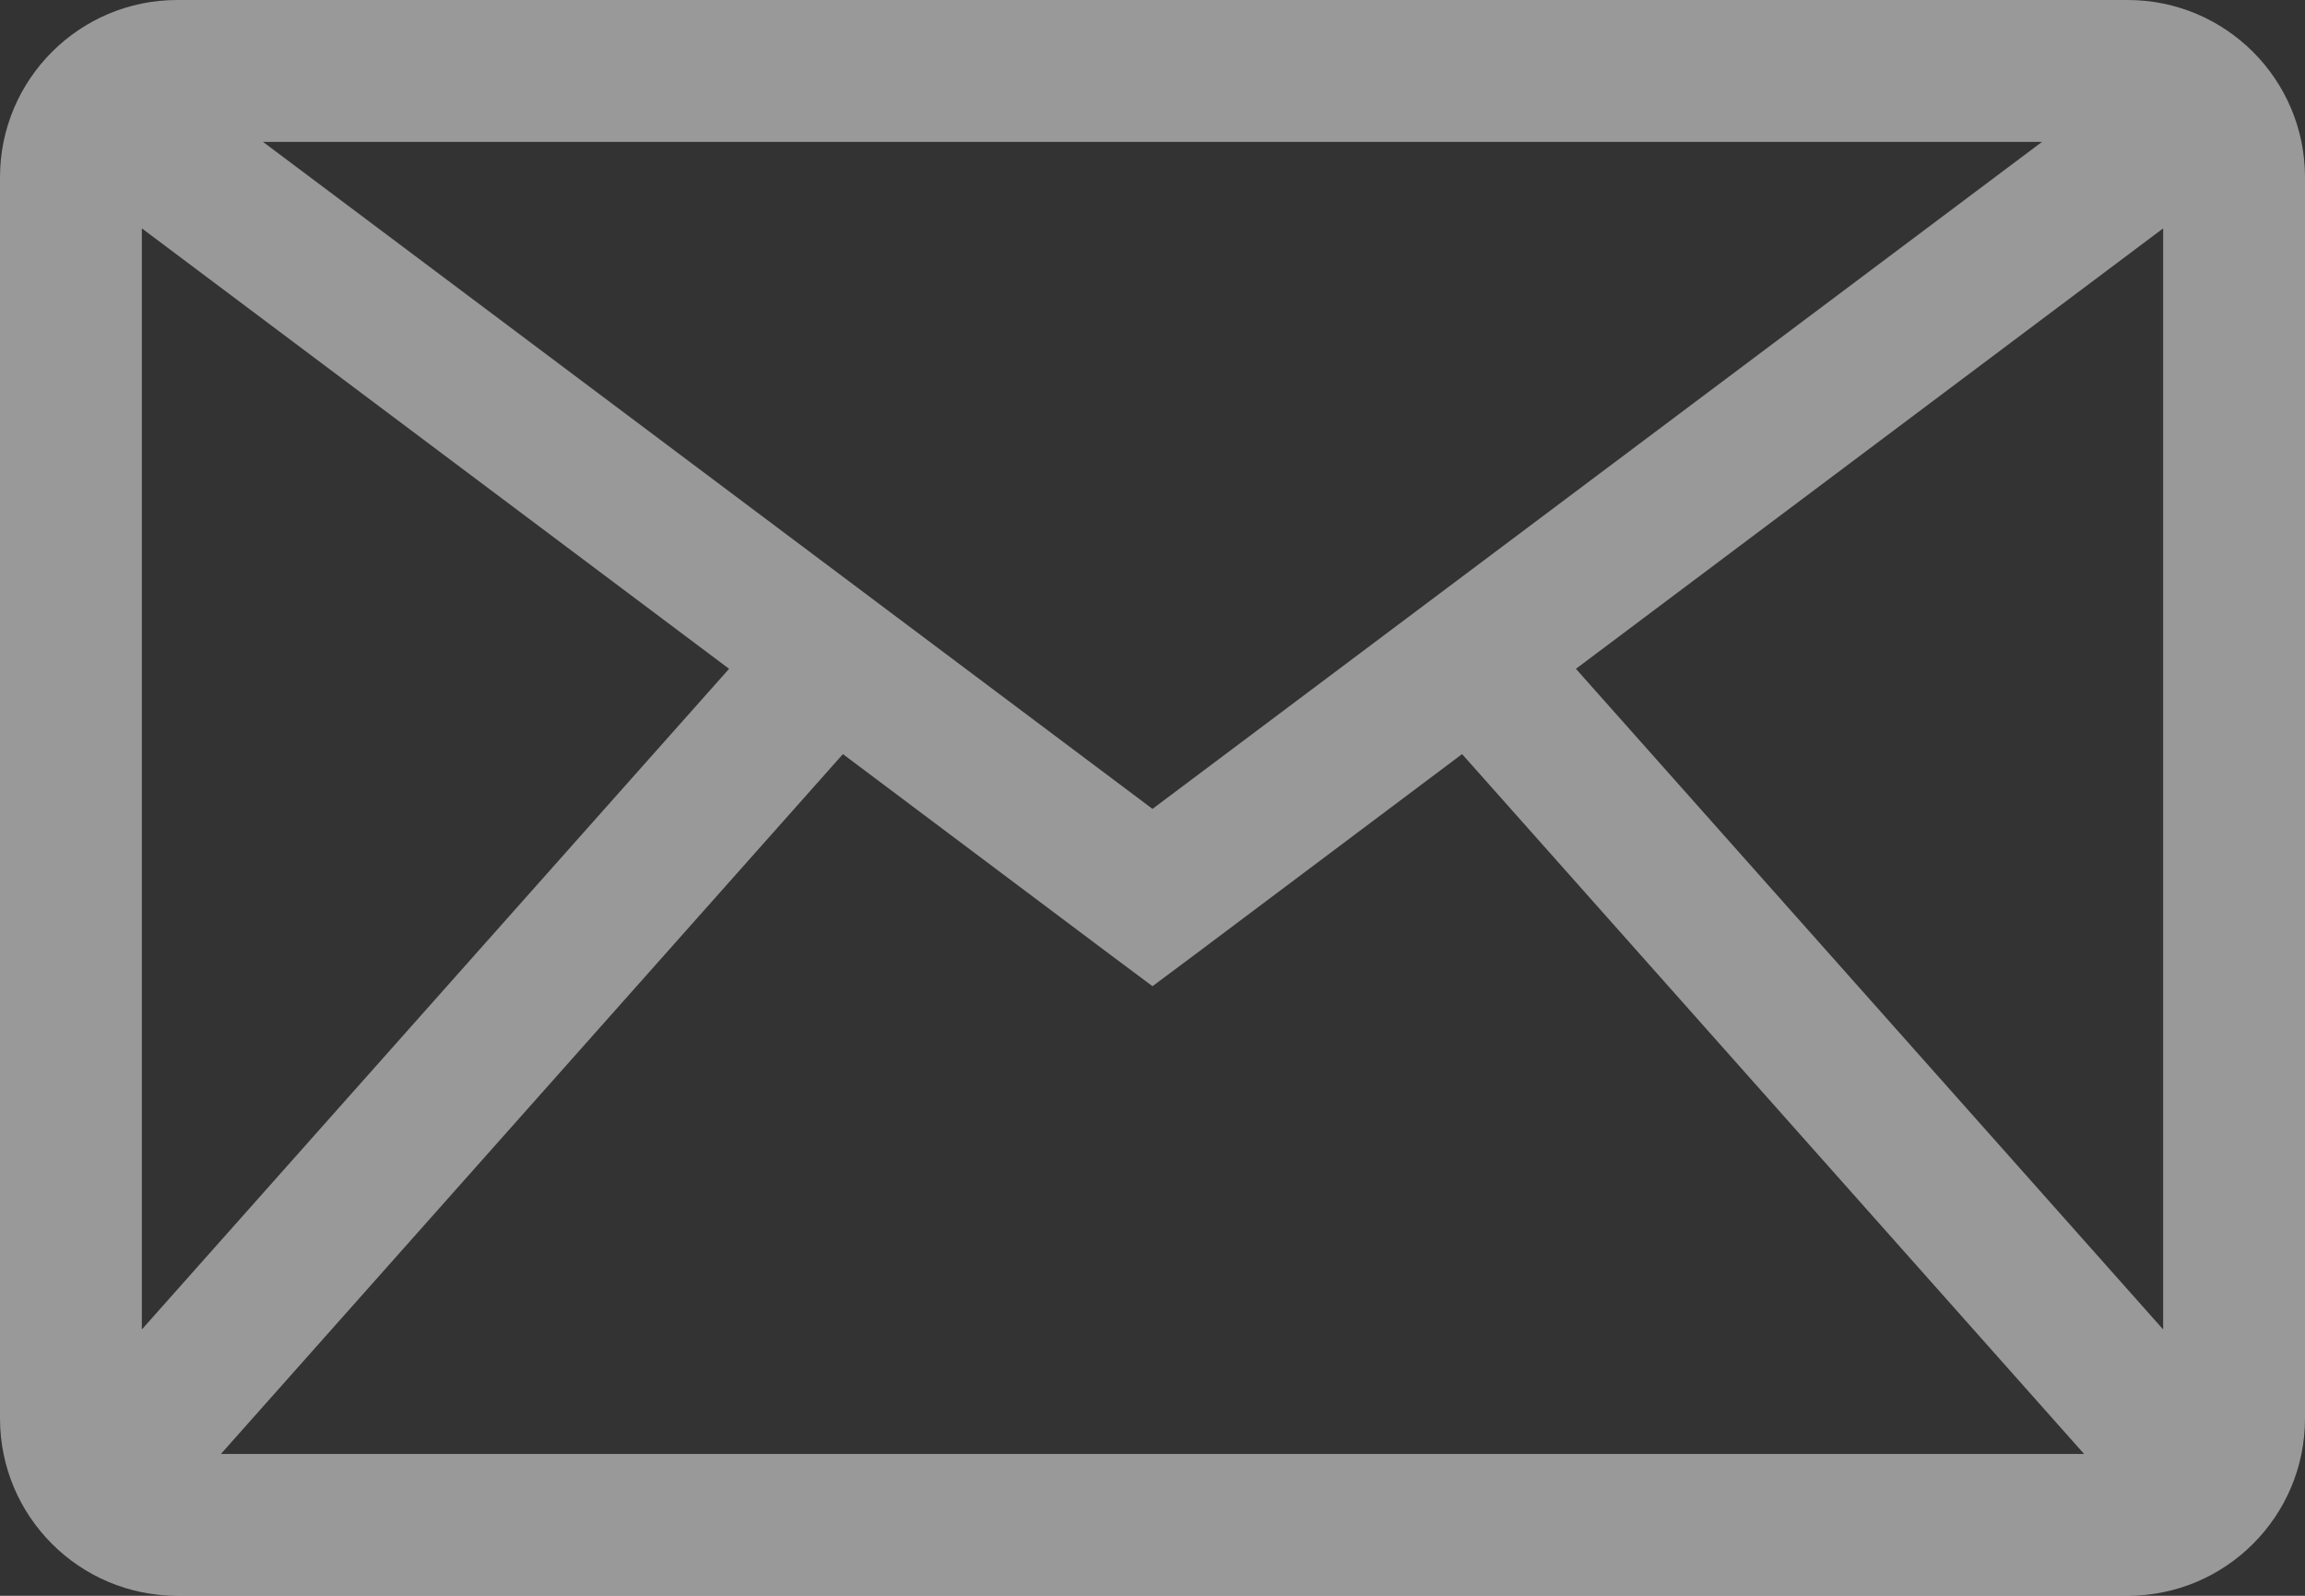 <svg width="13" height="9" viewBox="0 0 13 9" fill="none" xmlns="http://www.w3.org/2000/svg">
<rect x="0" y="0" width="13" height="9" fill="#333333" stroke="none"/>
<path opacity="0.5" fill-rule="evenodd" clip-rule="evenodd" d="M6.5 4.562L1.483 0.8H11.517L6.5 4.562ZM0.8 7.498V1.288L4.112 3.772L0.8 7.498ZM1.246 8.2H11.754L8.246 4.253L6.74 5.383L6.5 5.562L6.26 5.383L4.754 4.253L1.246 8.2ZM8.888 3.772L12.2 7.498V1.288L8.888 3.772ZM1 0C0.448 0 0 0.448 0 1V8C0 8.552 0.448 9 1 9H12C12.552 9 13 8.552 13 8V1C13 0.448 12.552 0 12 0H1Z" fill="white"/>
</svg>

